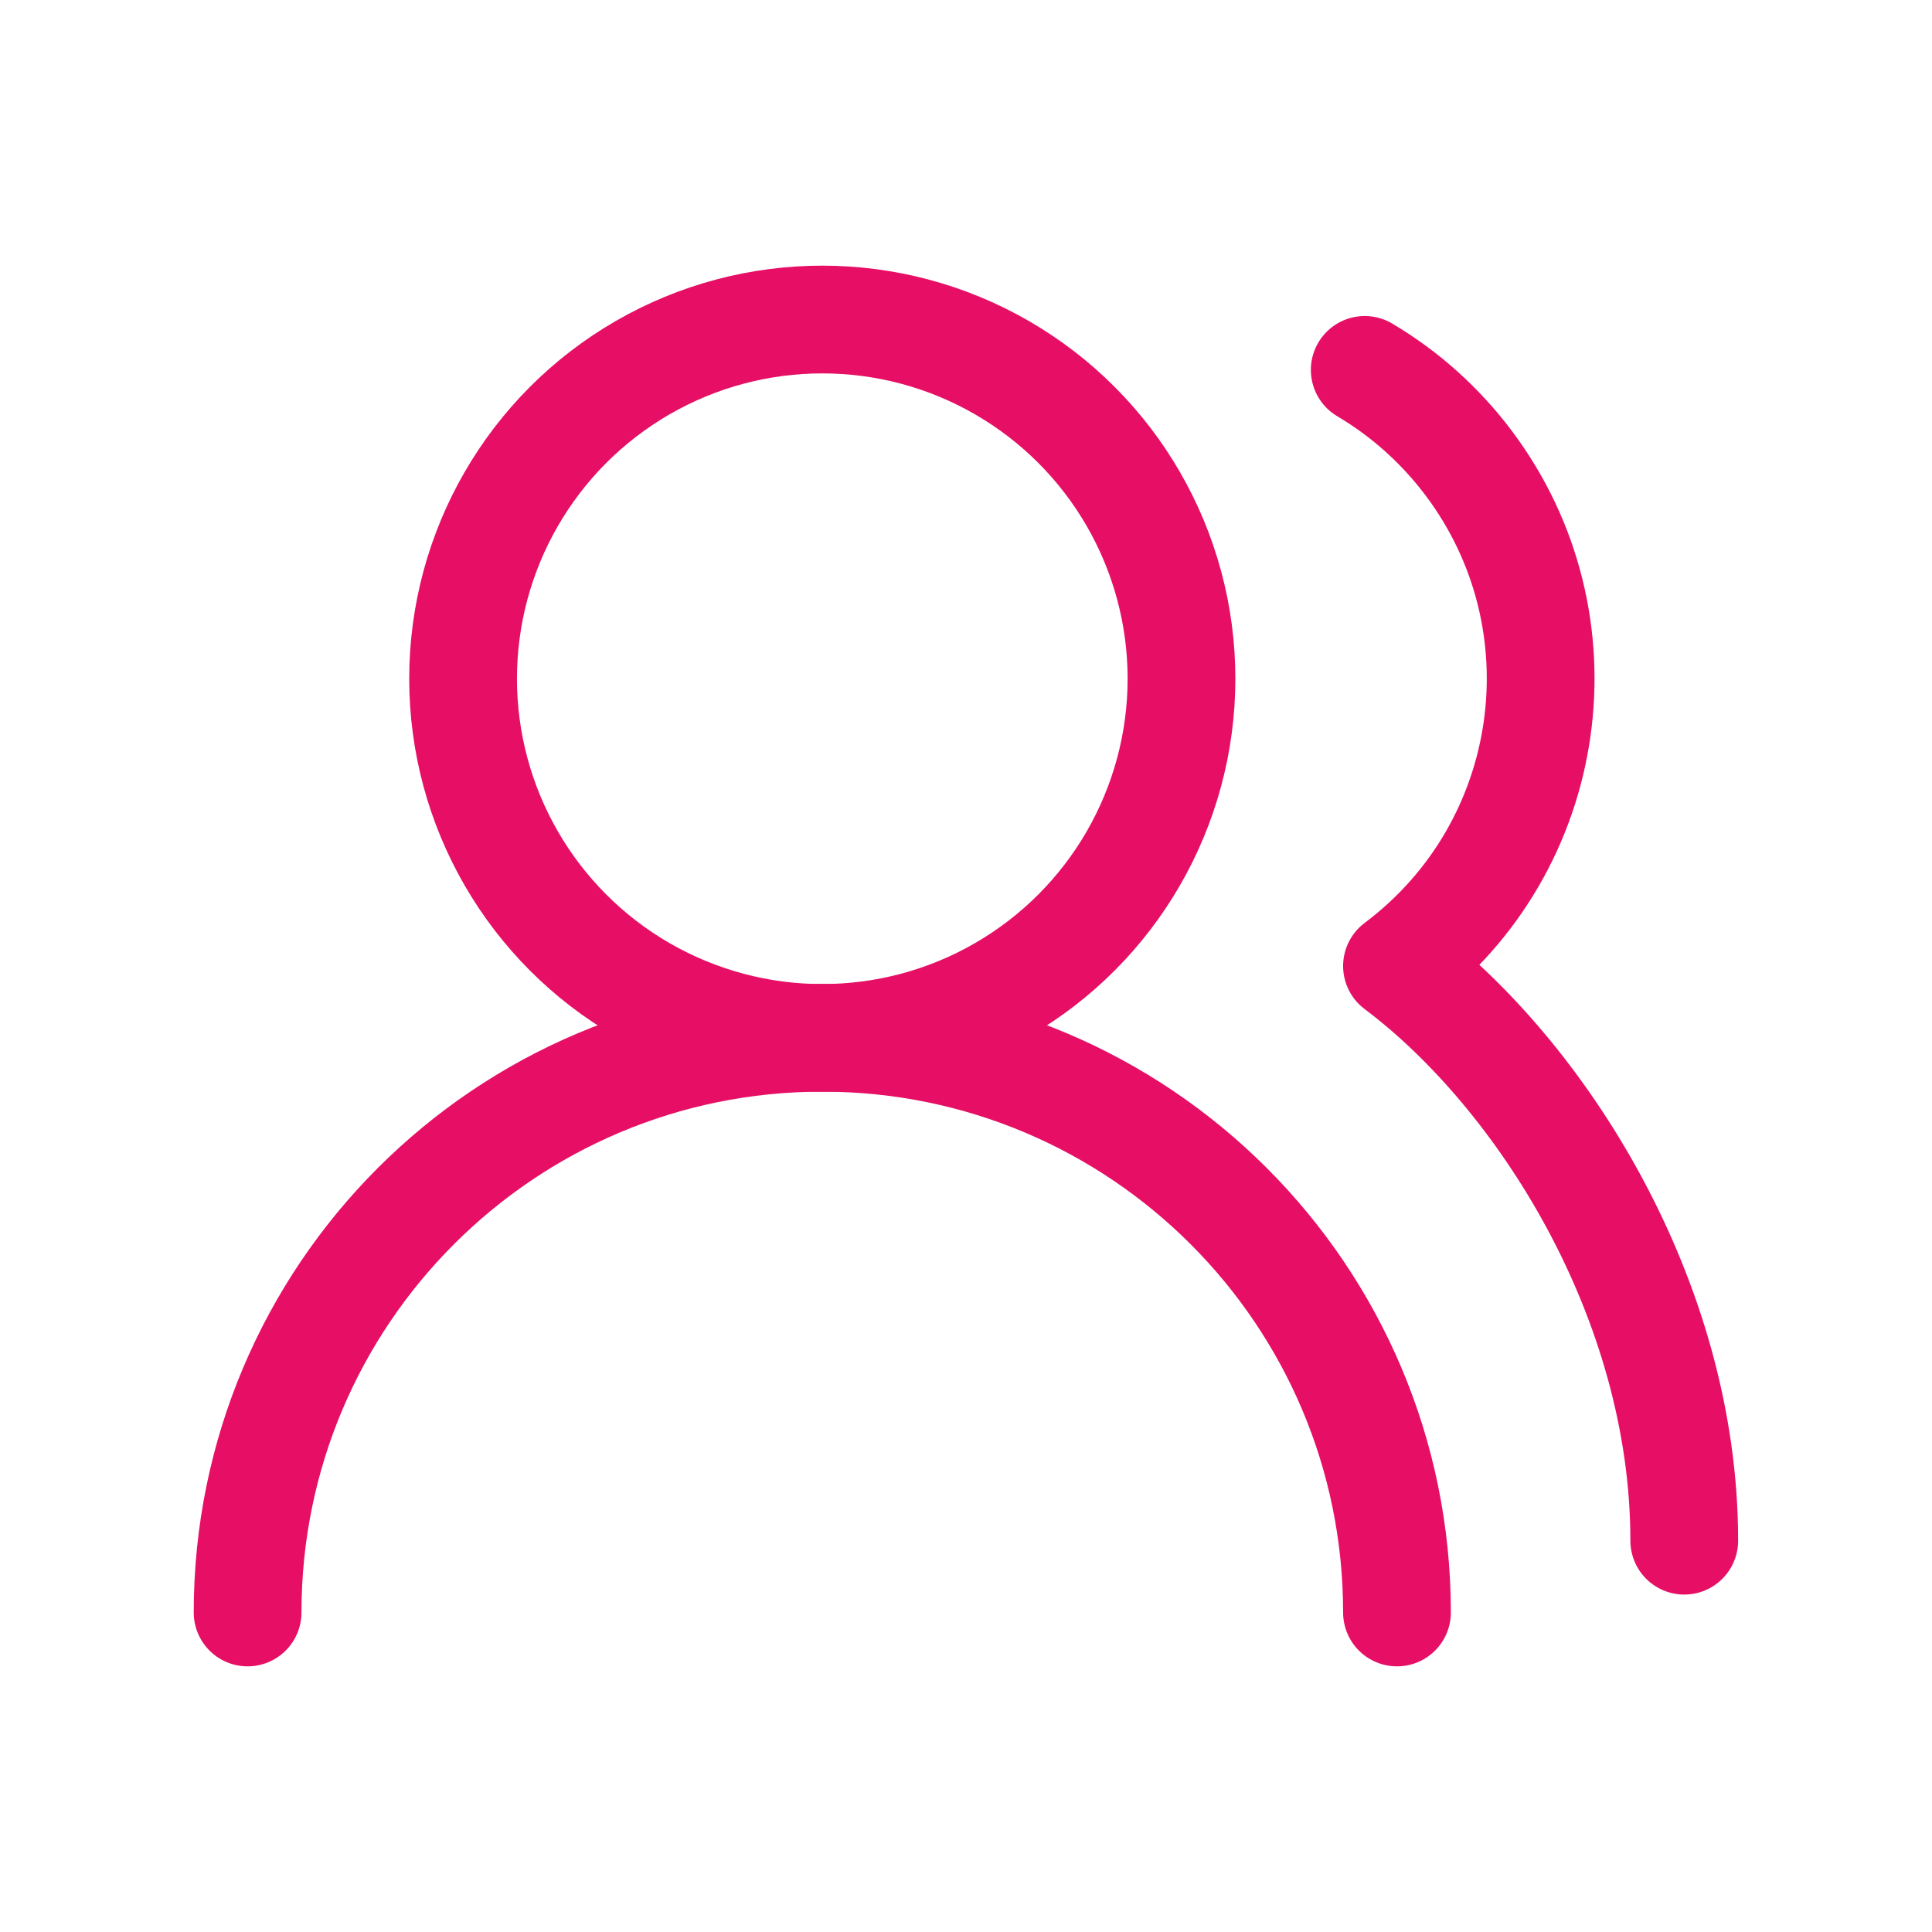 <?xml version="1.0" encoding="UTF-8"?>
<svg id="Layer_1" data-name="Layer 1" xmlns="http://www.w3.org/2000/svg" viewBox="0 0 130 130">
  <defs>
    <style>
      .cls-1 {
        fill: none;
        stroke: #e60f65;
        stroke-linecap: round;
        stroke-linejoin: round;
        stroke-width: 7.25px;
      }
    </style>
  </defs>
  <path class="cls-1" d="M94,108.5c0-21.36-17.31-38.67-38.67-38.67s-38.67,17.31-38.67,38.67"/>
  <circle class="cls-1" cx="55.33" cy="45.67" r="24.17"/>
  <path class="cls-1" d="M113.33,103.67c0-16.29-9.67-31.42-19.33-38.67,10.68-8.01,12.84-23.16,4.83-33.83-1.9-2.53-4.28-4.67-7-6.28"/>
</svg>